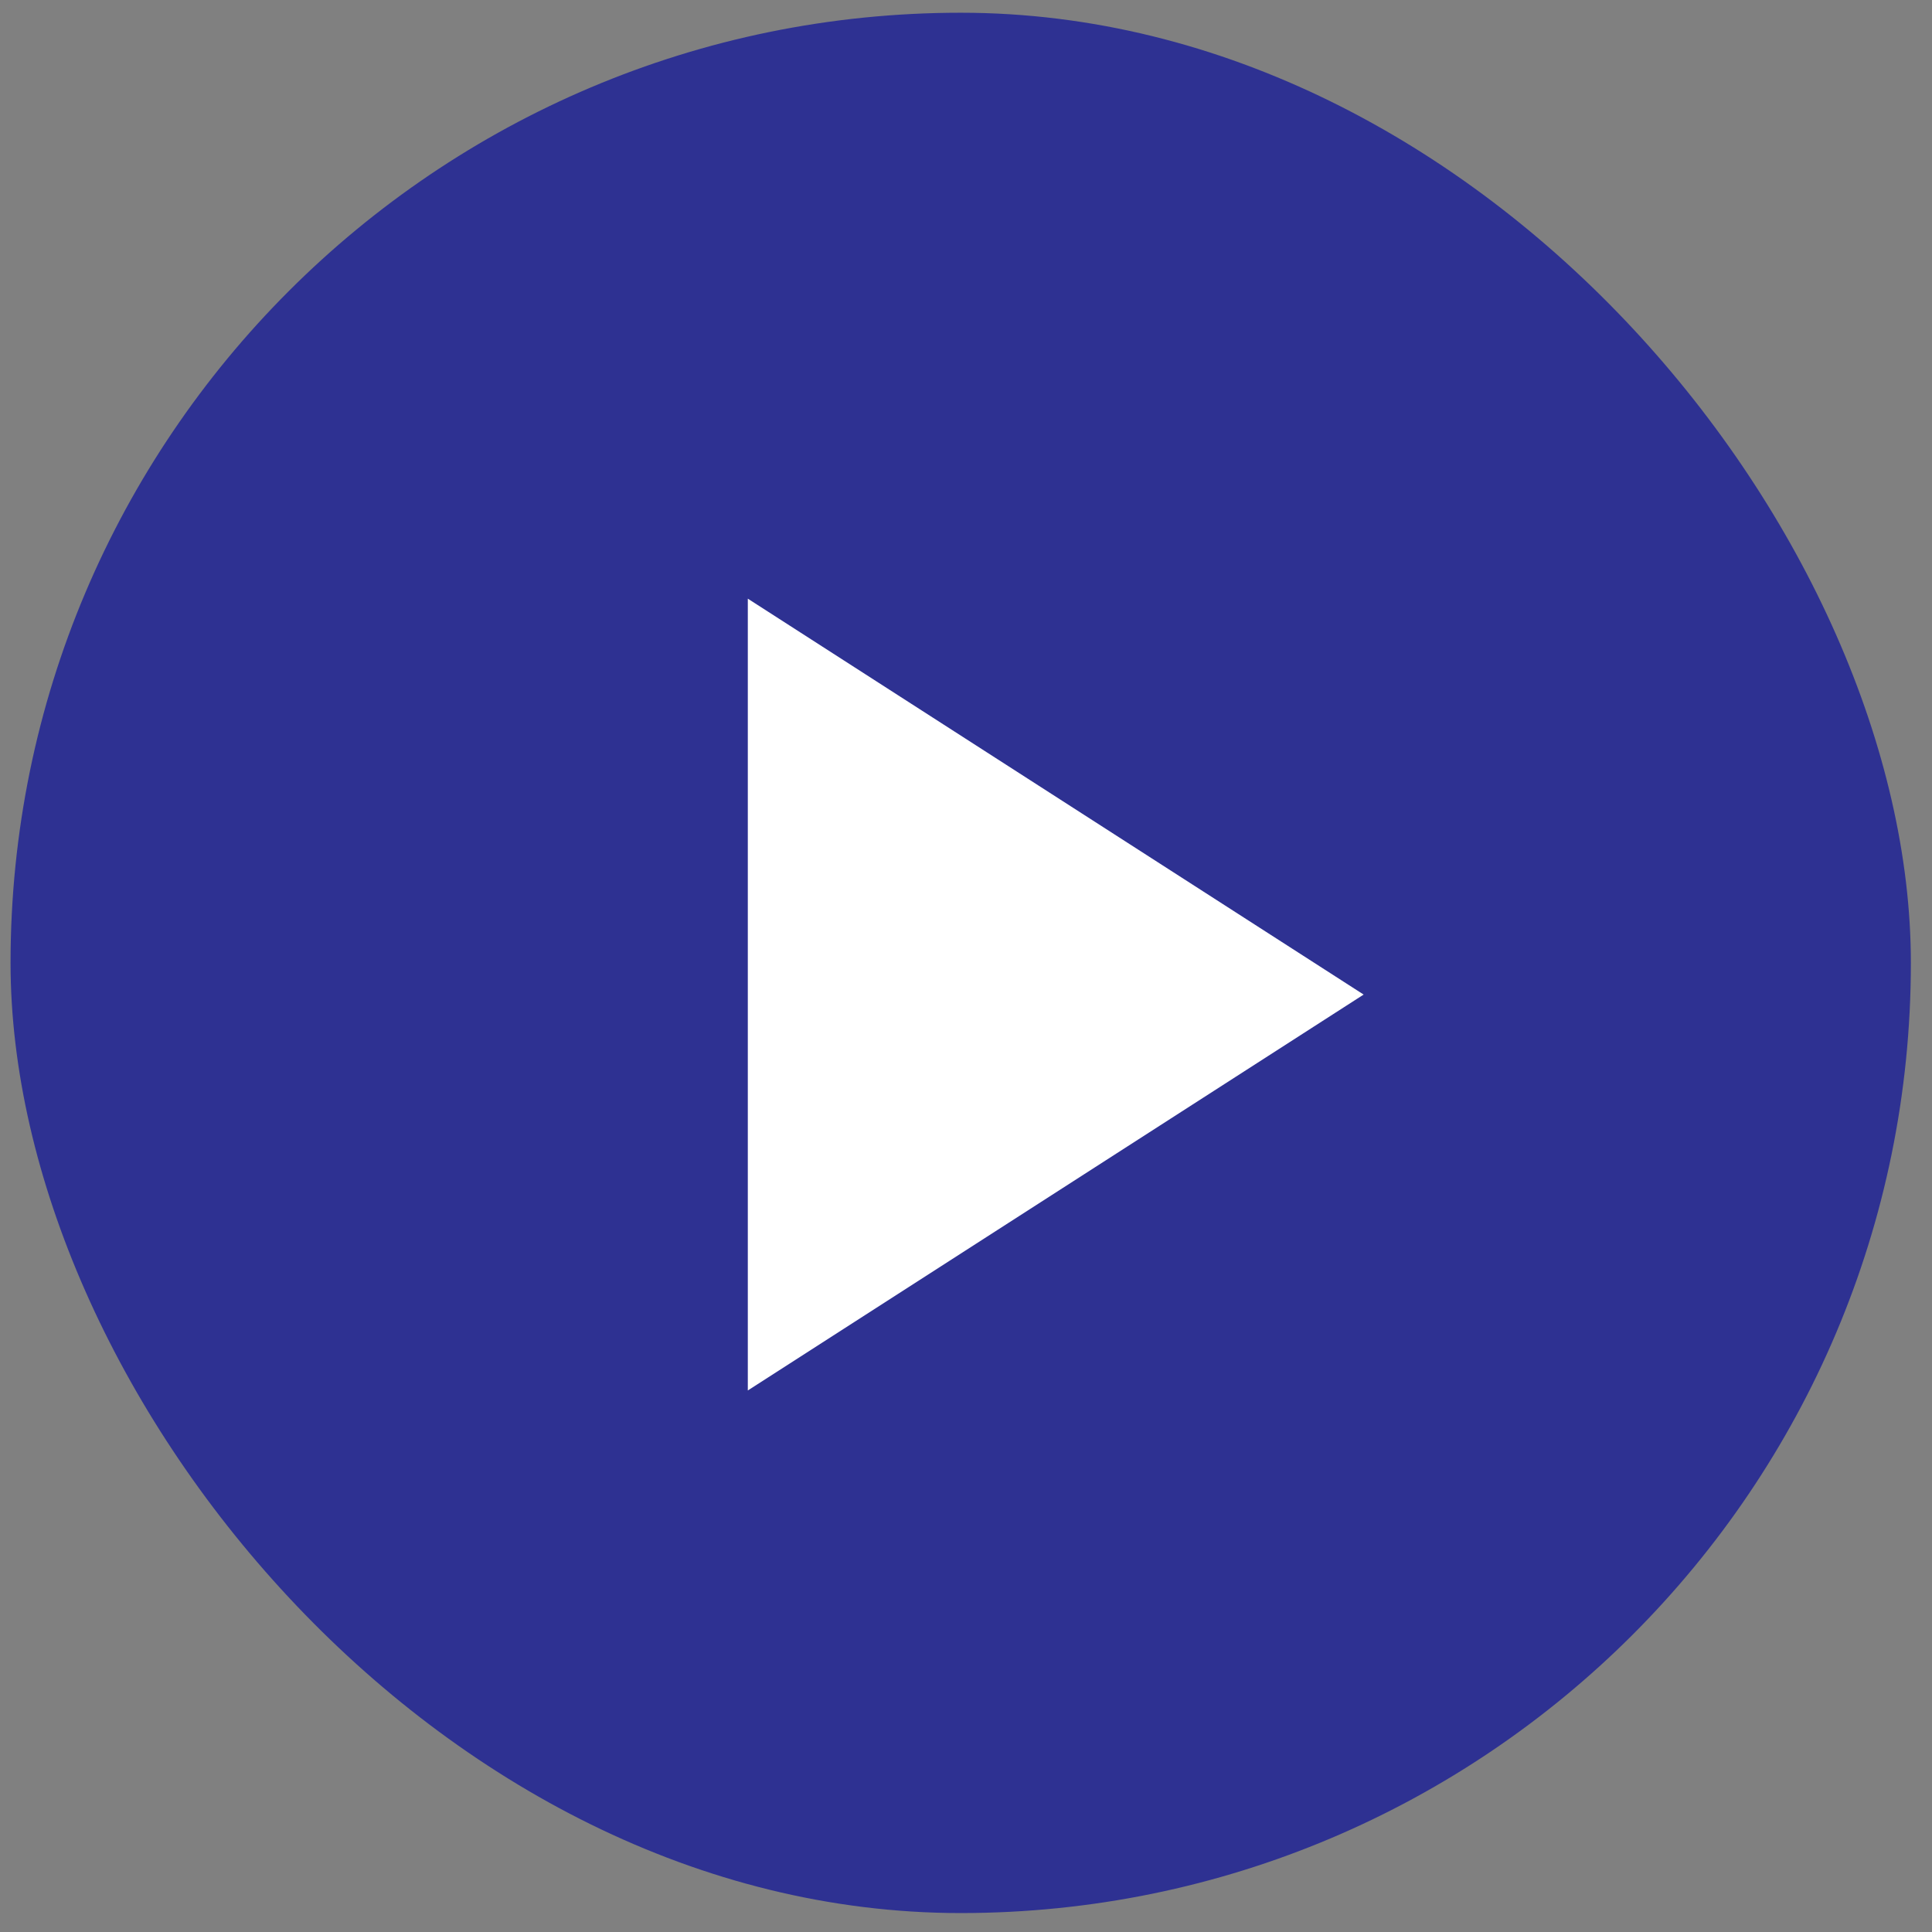 <svg width="61" height="61" viewBox="0 0 61 61" fill="none" xmlns="http://www.w3.org/2000/svg">
<rect x="0" y="0" width="61" height="61" fill="#808080" stroke="none"/>
<rect x="0.333" y="0.402" width="60" height="60" rx="30" fill="#2E3192"/>
<path d="M23.611 43.902L43.055 31.402L23.611 18.902V43.902Z" fill="white"/>
</svg>
